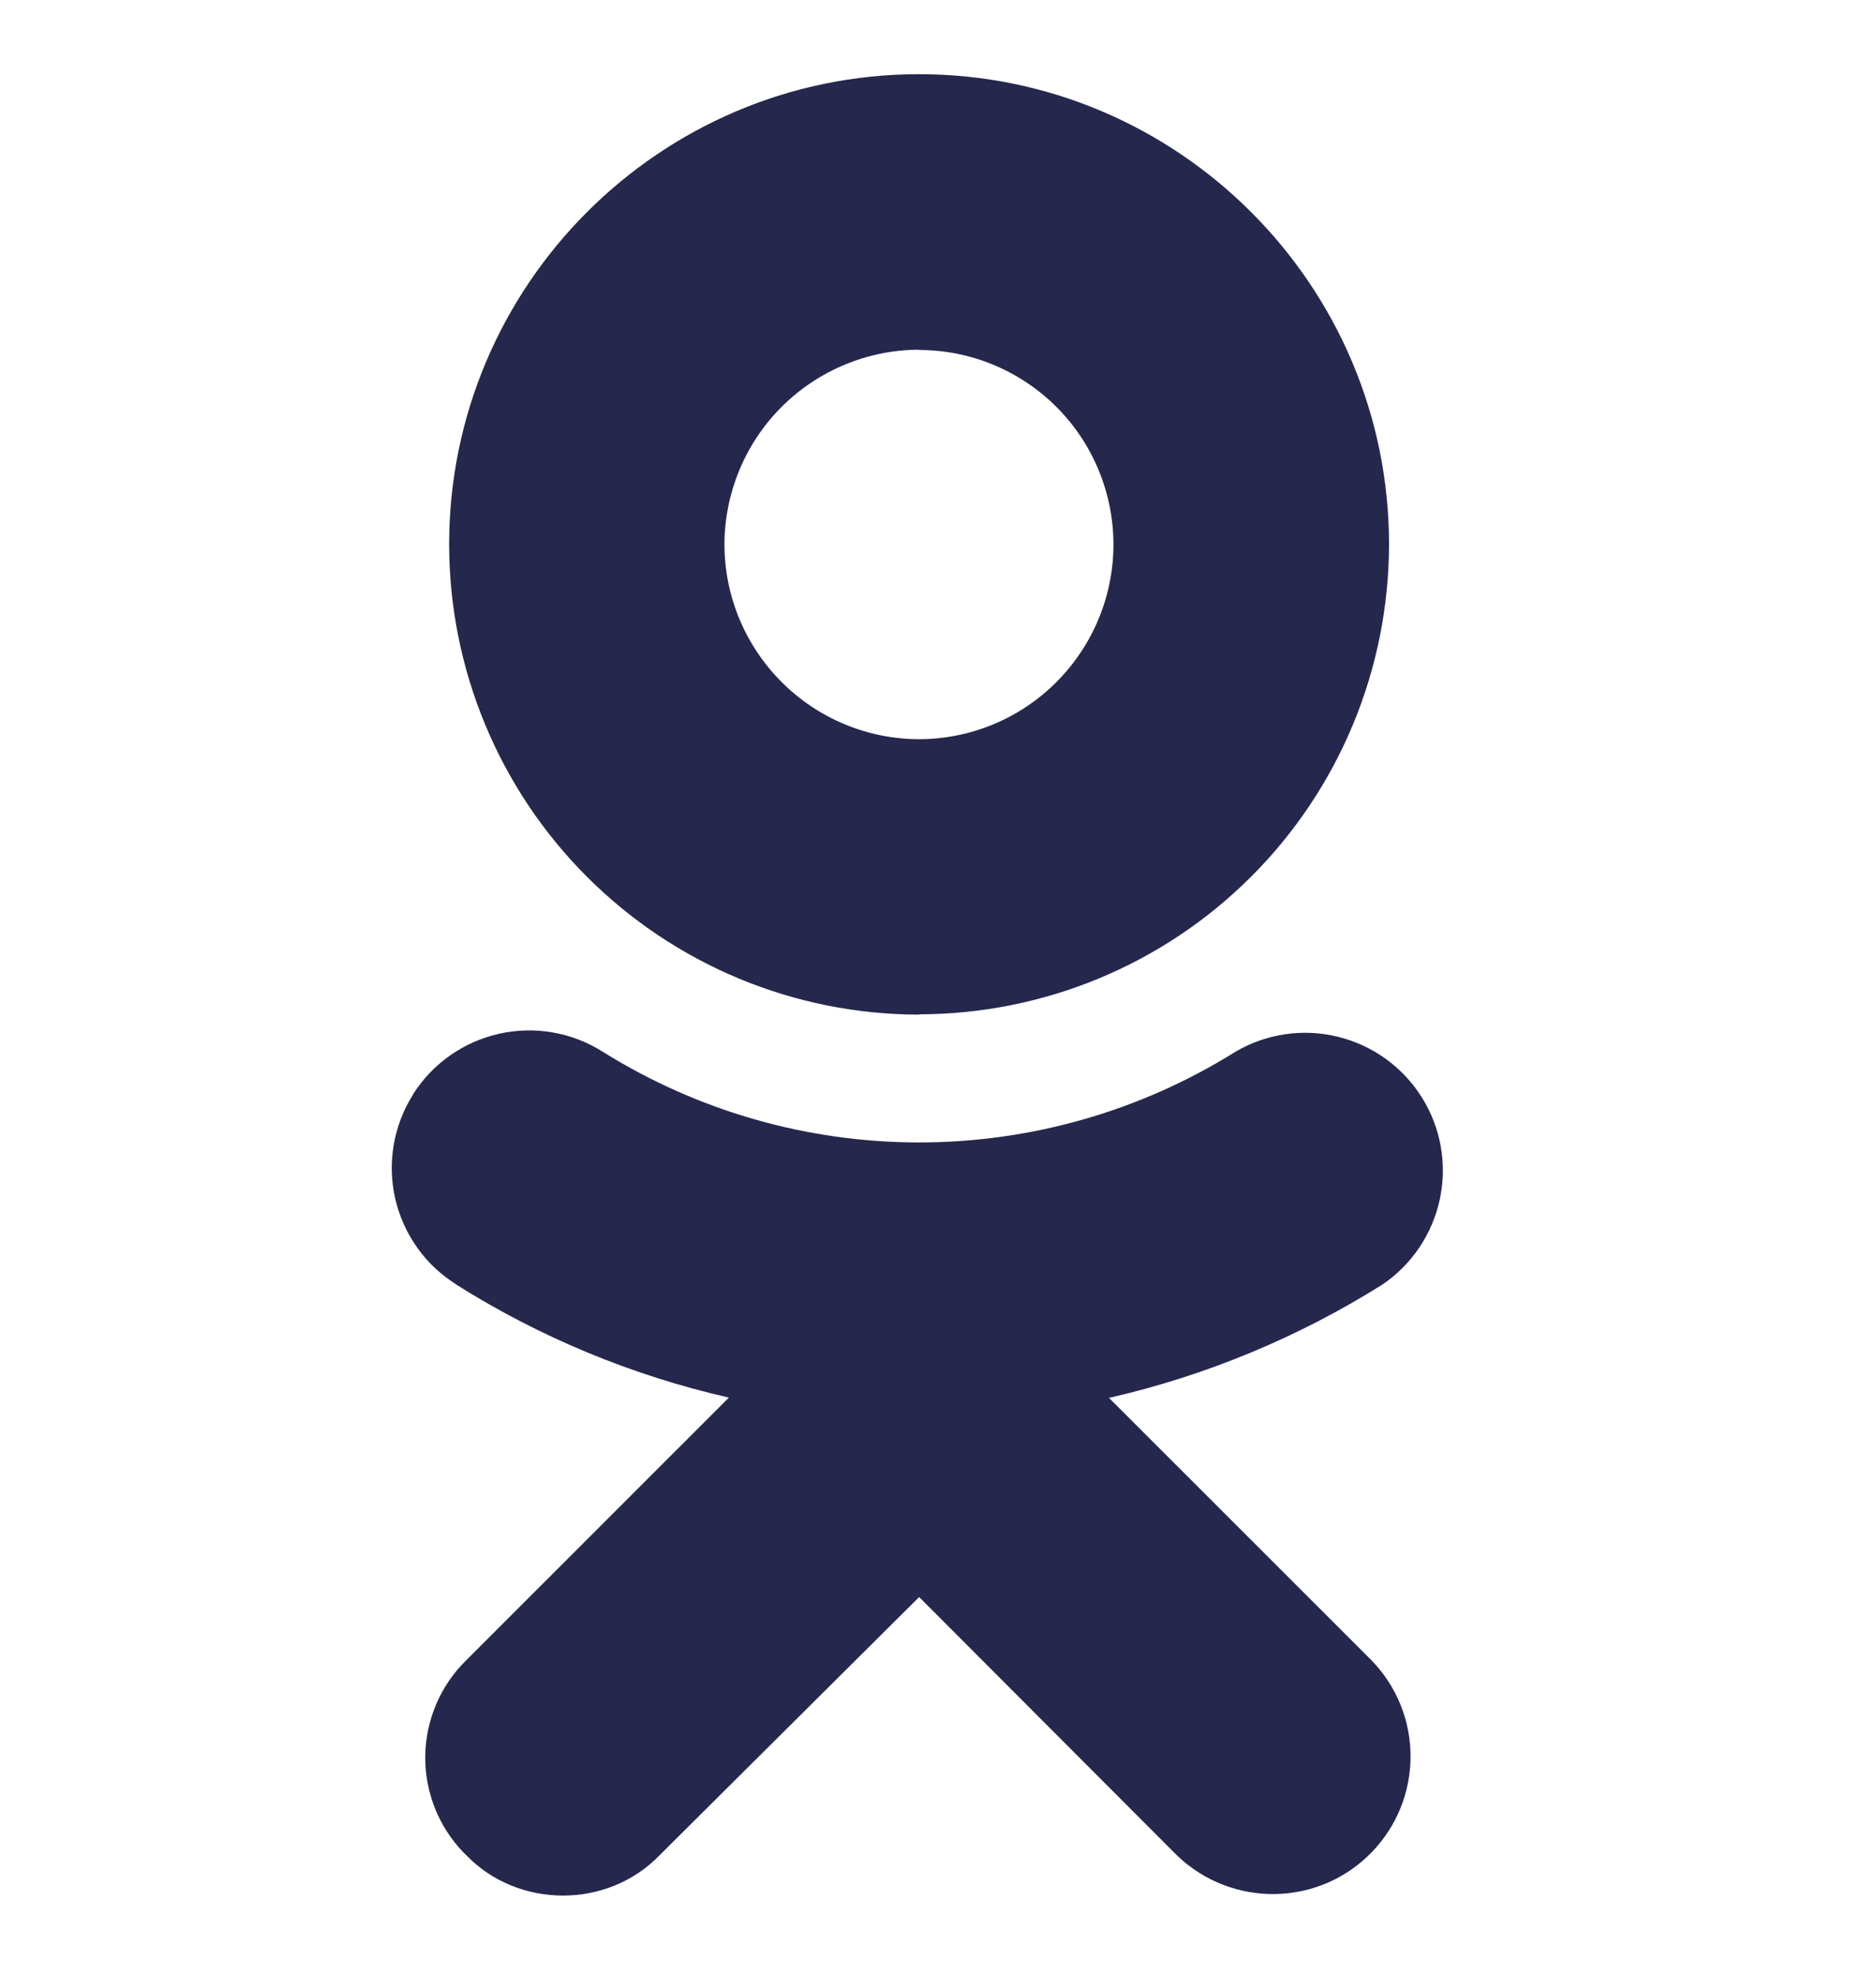 <svg width="19" height="20" viewBox="0 0 19 20" fill="none" xmlns="http://www.w3.org/2000/svg">
<path d="M11.232 14.151C12.212 13.927 13.147 13.539 13.999 13.005C14.299 12.803 14.508 12.491 14.583 12.137C14.658 11.783 14.592 11.413 14.399 11.107C14.206 10.8 13.901 10.581 13.549 10.495C13.198 10.409 12.826 10.463 12.514 10.646C11.553 11.247 10.442 11.565 9.309 11.565C8.175 11.565 7.065 11.247 6.103 10.646C5.791 10.449 5.414 10.384 5.054 10.465C4.694 10.546 4.381 10.766 4.183 11.078V11.081C4.085 11.235 4.019 11.408 3.988 11.588C3.957 11.768 3.962 11.953 4.002 12.131C4.043 12.31 4.118 12.478 4.224 12.628C4.329 12.777 4.464 12.904 4.619 13.001L4.621 13.004C5.47 13.539 6.404 13.925 7.382 14.148L4.72 16.809C4.459 17.065 4.311 17.414 4.307 17.779C4.303 18.144 4.444 18.496 4.699 18.758L4.723 18.781C4.987 19.054 5.345 19.189 5.702 19.189C6.059 19.189 6.416 19.054 6.68 18.781L9.309 16.167L11.923 18.785C12.478 19.315 13.36 19.303 13.895 18.748C14.146 18.488 14.286 18.141 14.286 17.78C14.286 17.419 14.146 17.072 13.895 16.812L11.232 14.151ZM9.308 10.268C10.57 10.267 11.78 9.766 12.672 8.874C13.565 7.982 14.066 6.773 14.068 5.511C14.068 2.888 11.931 0.751 9.308 0.751C6.685 0.751 4.549 2.888 4.549 5.511C4.55 6.773 5.052 7.983 5.944 8.875C6.837 9.768 8.046 10.27 9.308 10.271V10.268ZM9.308 3.543C9.83 3.543 10.331 3.751 10.7 4.12C11.069 4.489 11.276 4.989 11.277 5.511C11.277 6.033 11.069 6.534 10.7 6.904C10.331 7.274 9.831 7.482 9.308 7.483C8.786 7.482 8.285 7.274 7.916 6.904C7.546 6.534 7.338 6.034 7.337 5.511C7.339 4.989 7.547 4.488 7.916 4.119C8.286 3.75 8.786 3.542 9.308 3.54V3.543Z" fill="#25274D"/>
</svg>
